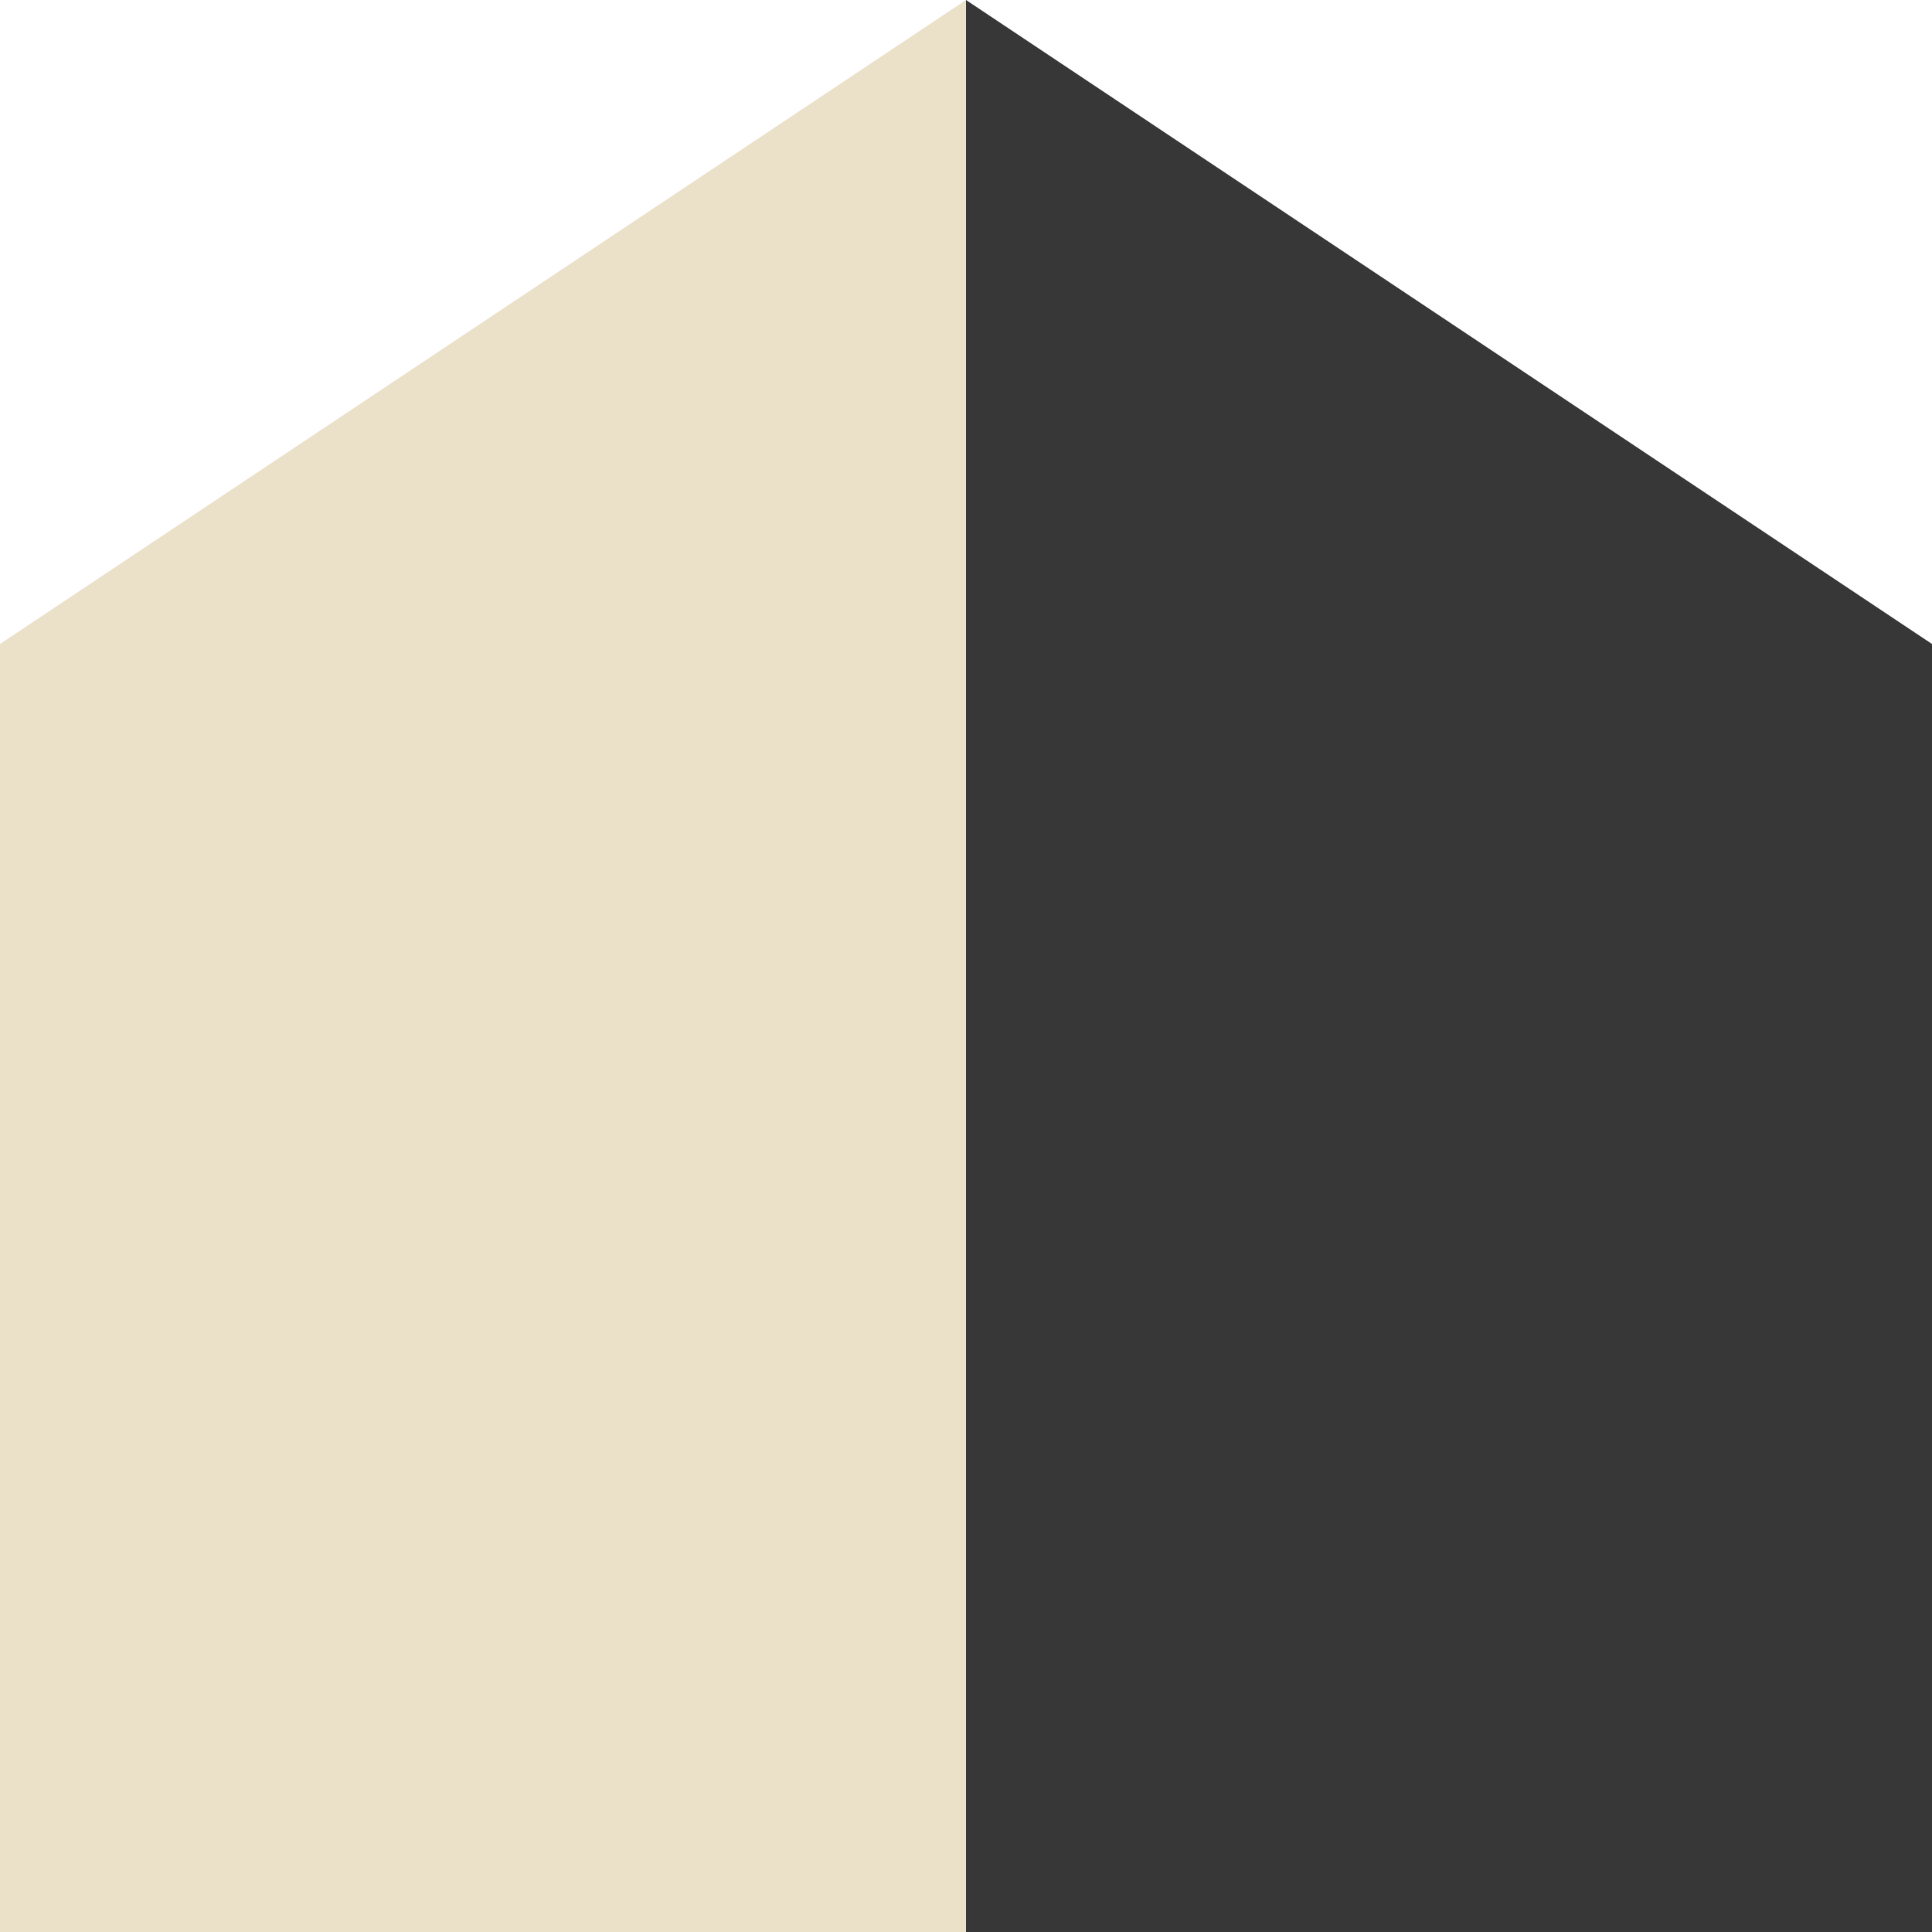 <?xml version="1.0" encoding="UTF-8"?> <svg xmlns="http://www.w3.org/2000/svg" width="300" height="300" viewBox="0 0 300 300" fill="none"><g clip-path="url(#clip0_149_1344)"><path d="M0 100L150 0V300H0V100Z" fill="#EBE0C8"></path><path d="M150 0L300 100V300H150V0Z" fill="#373737"></path></g><defs><clipPath id="clip0_149_1344"><rect width="300" height="300" fill="white"></rect></clipPath></defs></svg> 